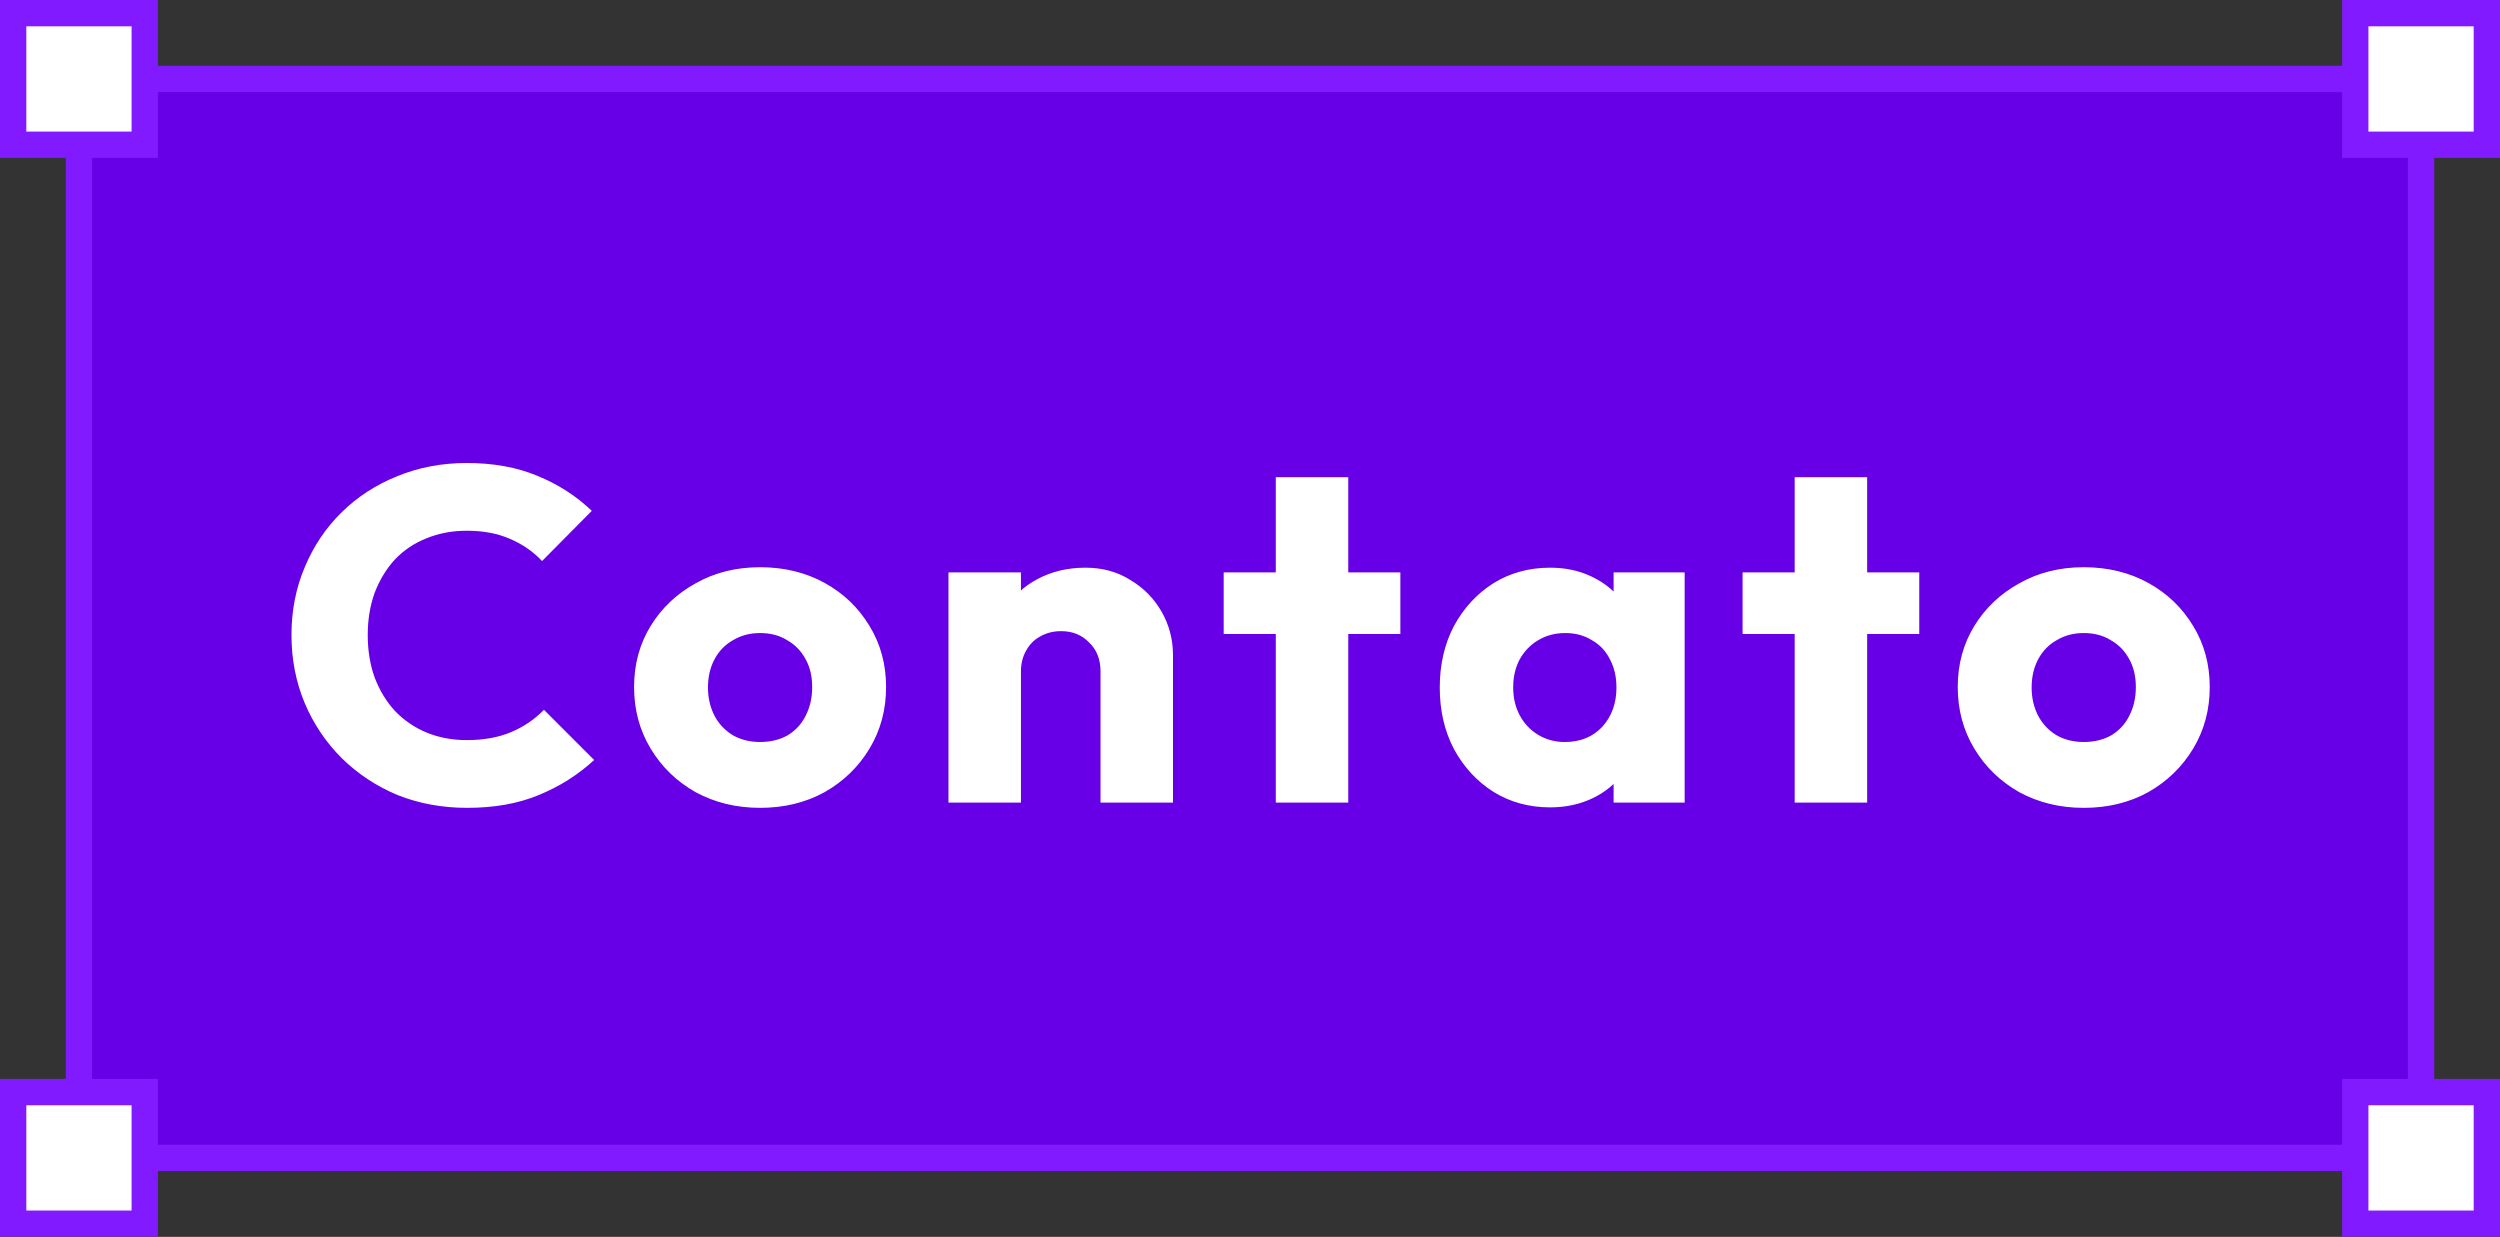 <svg width="95" height="47" viewBox="0 0 95 47" fill="none" xmlns="http://www.w3.org/2000/svg">
<rect x="0" y="0" width="95" height="47" fill="#333333" stroke="none"/>
<rect x="3" y="3" width="89" height="41" fill="#6700E6"/>
<rect x="3" y="3" width="89" height="41" stroke="#811AFF"/>
<path d="M17.754 30.698C16.806 30.698 15.924 30.536 15.108 30.212C14.304 29.876 13.596 29.408 12.984 28.808C12.384 28.208 11.916 27.512 11.58 26.72C11.244 25.916 11.076 25.052 11.076 24.128C11.076 23.204 11.244 22.346 11.58 21.554C11.916 20.75 12.384 20.054 12.984 19.466C13.584 18.878 14.286 18.422 15.09 18.098C15.906 17.762 16.788 17.594 17.736 17.594C18.744 17.594 19.638 17.756 20.418 18.08C21.21 18.404 21.9 18.848 22.488 19.412L20.598 21.32C20.262 20.96 19.854 20.678 19.374 20.474C18.906 20.27 18.36 20.168 17.736 20.168C17.184 20.168 16.674 20.264 16.206 20.456C15.75 20.636 15.354 20.9 15.018 21.248C14.694 21.596 14.436 22.016 14.244 22.508C14.064 23 13.974 23.54 13.974 24.128C13.974 24.728 14.064 25.274 14.244 25.766C14.436 26.258 14.694 26.678 15.018 27.026C15.354 27.374 15.75 27.644 16.206 27.836C16.674 28.028 17.184 28.124 17.736 28.124C18.384 28.124 18.948 28.022 19.428 27.818C19.908 27.614 20.322 27.332 20.67 26.972L22.578 28.88C21.966 29.444 21.264 29.888 20.472 30.212C19.692 30.536 18.786 30.698 17.754 30.698ZM28.883 30.698C27.983 30.698 27.167 30.5 26.435 30.104C25.715 29.696 25.145 29.144 24.725 28.448C24.305 27.752 24.095 26.972 24.095 26.108C24.095 25.244 24.305 24.47 24.725 23.786C25.145 23.102 25.715 22.562 26.435 22.166C27.155 21.758 27.971 21.554 28.883 21.554C29.795 21.554 30.611 21.752 31.331 22.148C32.051 22.544 32.621 23.09 33.041 23.786C33.461 24.47 33.671 25.244 33.671 26.108C33.671 26.972 33.461 27.752 33.041 28.448C32.621 29.144 32.051 29.696 31.331 30.104C30.611 30.5 29.795 30.698 28.883 30.698ZM28.883 28.196C29.279 28.196 29.627 28.112 29.927 27.944C30.227 27.764 30.455 27.518 30.611 27.206C30.779 26.882 30.863 26.516 30.863 26.108C30.863 25.7 30.779 25.346 30.611 25.046C30.443 24.734 30.209 24.494 29.909 24.326C29.621 24.146 29.279 24.056 28.883 24.056C28.499 24.056 28.157 24.146 27.857 24.326C27.557 24.494 27.323 24.734 27.155 25.046C26.987 25.358 26.903 25.718 26.903 26.126C26.903 26.522 26.987 26.882 27.155 27.206C27.323 27.518 27.557 27.764 27.857 27.944C28.157 28.112 28.499 28.196 28.883 28.196ZM41.82 30.5V25.514C41.82 25.058 41.676 24.692 41.388 24.416C41.112 24.128 40.758 23.984 40.326 23.984C40.026 23.984 39.762 24.05 39.534 24.182C39.306 24.302 39.126 24.482 38.994 24.722C38.862 24.95 38.796 25.214 38.796 25.514L37.734 24.992C37.734 24.308 37.884 23.708 38.184 23.192C38.484 22.676 38.898 22.28 39.426 22.004C39.966 21.716 40.572 21.572 41.244 21.572C41.892 21.572 42.462 21.728 42.954 22.04C43.458 22.34 43.854 22.742 44.142 23.246C44.43 23.75 44.574 24.302 44.574 24.902V30.5H41.82ZM36.042 30.5V21.752H38.796V30.5H36.042ZM48.48 30.5V18.134H51.234V30.5H48.48ZM46.5 24.092V21.752H53.214V24.092H46.5ZM58.905 30.68C58.101 30.68 57.381 30.482 56.745 30.086C56.121 29.69 55.623 29.15 55.251 28.466C54.891 27.782 54.711 27.002 54.711 26.126C54.711 25.25 54.891 24.47 55.251 23.786C55.623 23.102 56.121 22.562 56.745 22.166C57.381 21.77 58.101 21.572 58.905 21.572C59.493 21.572 60.021 21.686 60.489 21.914C60.969 22.142 61.359 22.46 61.659 22.868C61.959 23.264 62.127 23.72 62.163 24.236V28.016C62.127 28.532 61.959 28.994 61.659 29.402C61.371 29.798 60.987 30.11 60.507 30.338C60.027 30.566 59.493 30.68 58.905 30.68ZM59.463 28.196C60.051 28.196 60.525 28.004 60.885 27.62C61.245 27.224 61.425 26.726 61.425 26.126C61.425 25.718 61.341 25.358 61.173 25.046C61.017 24.734 60.789 24.494 60.489 24.326C60.201 24.146 59.865 24.056 59.481 24.056C59.097 24.056 58.755 24.146 58.455 24.326C58.167 24.494 57.933 24.734 57.753 25.046C57.585 25.358 57.501 25.718 57.501 26.126C57.501 26.522 57.585 26.876 57.753 27.188C57.921 27.5 58.155 27.746 58.455 27.926C58.755 28.106 59.091 28.196 59.463 28.196ZM61.317 30.5V28.142L61.731 26.018L61.317 23.894V21.752H64.017V30.5H61.317ZM68.198 30.5V18.134H70.952V30.5H68.198ZM66.218 24.092V21.752H72.932V24.092H66.218ZM79.182 30.698C78.282 30.698 77.466 30.5 76.734 30.104C76.014 29.696 75.444 29.144 75.024 28.448C74.604 27.752 74.394 26.972 74.394 26.108C74.394 25.244 74.604 24.47 75.024 23.786C75.444 23.102 76.014 22.562 76.734 22.166C77.454 21.758 78.27 21.554 79.182 21.554C80.094 21.554 80.91 21.752 81.63 22.148C82.35 22.544 82.92 23.09 83.34 23.786C83.76 24.47 83.97 25.244 83.97 26.108C83.97 26.972 83.76 27.752 83.34 28.448C82.92 29.144 82.35 29.696 81.63 30.104C80.91 30.5 80.094 30.698 79.182 30.698ZM79.182 28.196C79.578 28.196 79.926 28.112 80.226 27.944C80.526 27.764 80.754 27.518 80.91 27.206C81.078 26.882 81.162 26.516 81.162 26.108C81.162 25.7 81.078 25.346 80.91 25.046C80.742 24.734 80.508 24.494 80.208 24.326C79.92 24.146 79.578 24.056 79.182 24.056C78.798 24.056 78.456 24.146 78.156 24.326C77.856 24.494 77.622 24.734 77.454 25.046C77.286 25.358 77.202 25.718 77.202 26.126C77.202 26.522 77.286 26.882 77.454 27.206C77.622 27.518 77.856 27.764 78.156 27.944C78.456 28.112 78.798 28.196 79.182 28.196Z" fill="white"/>
<rect x="89.5" y="0.5" width="5" height="5" fill="white" stroke="#811AFF"/>
<rect x="89.5" y="41.5" width="5" height="5" fill="white" stroke="#811AFF"/>
<rect x="0.5" y="41.5" width="5" height="5" fill="white" stroke="#811AFF"/>
<rect x="0.5" y="0.5" width="5" height="5" fill="white" stroke="#811AFF"/>
</svg>

